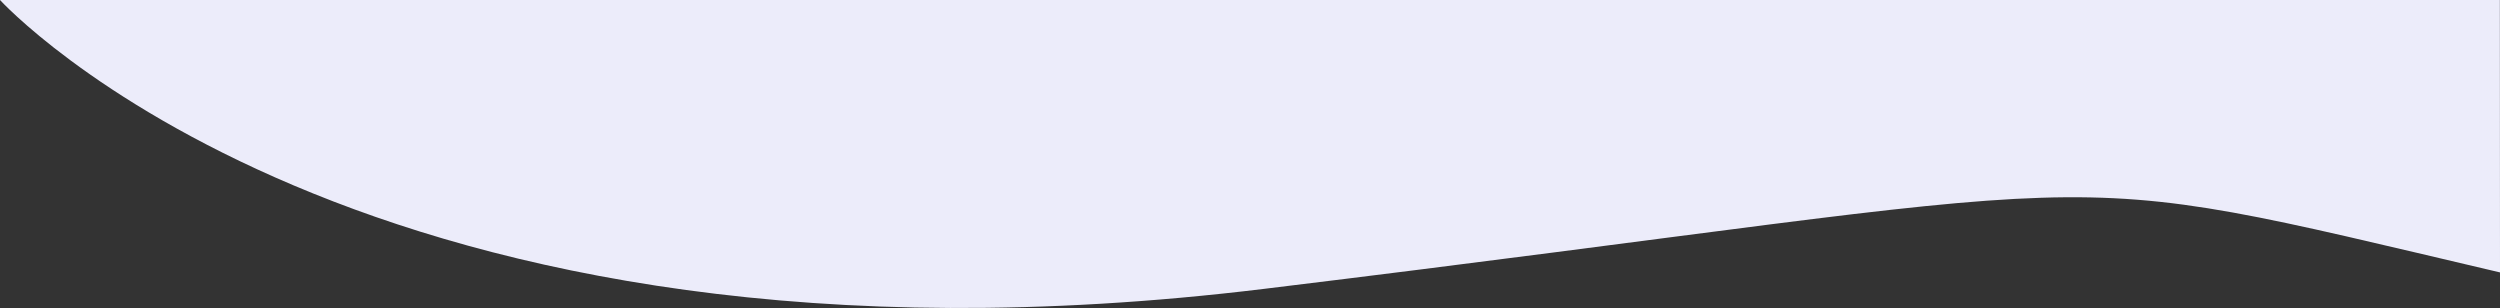 <?xml version="1.0" encoding="utf-8"?>
<!-- Generator: Adobe Illustrator 27.0.1, SVG Export Plug-In . SVG Version: 6.00 Build 0)  -->
<svg version="1.1" id="Calque_1" xmlns="http://www.w3.org/2000/svg" xmlns:xlink="http://www.w3.org/1999/xlink" x="0px" y="0px"
	 viewBox="0 0 1919.9 236.6" style="enable-background:new 0 0 1919.9 236.6;" xml:space="preserve">
<rect x="0" y="0" width="1919.9" height="236.6" fill="#333333" stroke="none"/>
<style type="text/css">
	.st0{fill:#ECECFA;}
</style>
<path id="Tracé_691" class="st0" d="M0,0c0,0,278.6,306,970.2,221.9s584.6-98.4,949.7-12.7c0-88.1-0.1-209.3-0.1-209.3L0-0.1V0z"/>
</svg>
